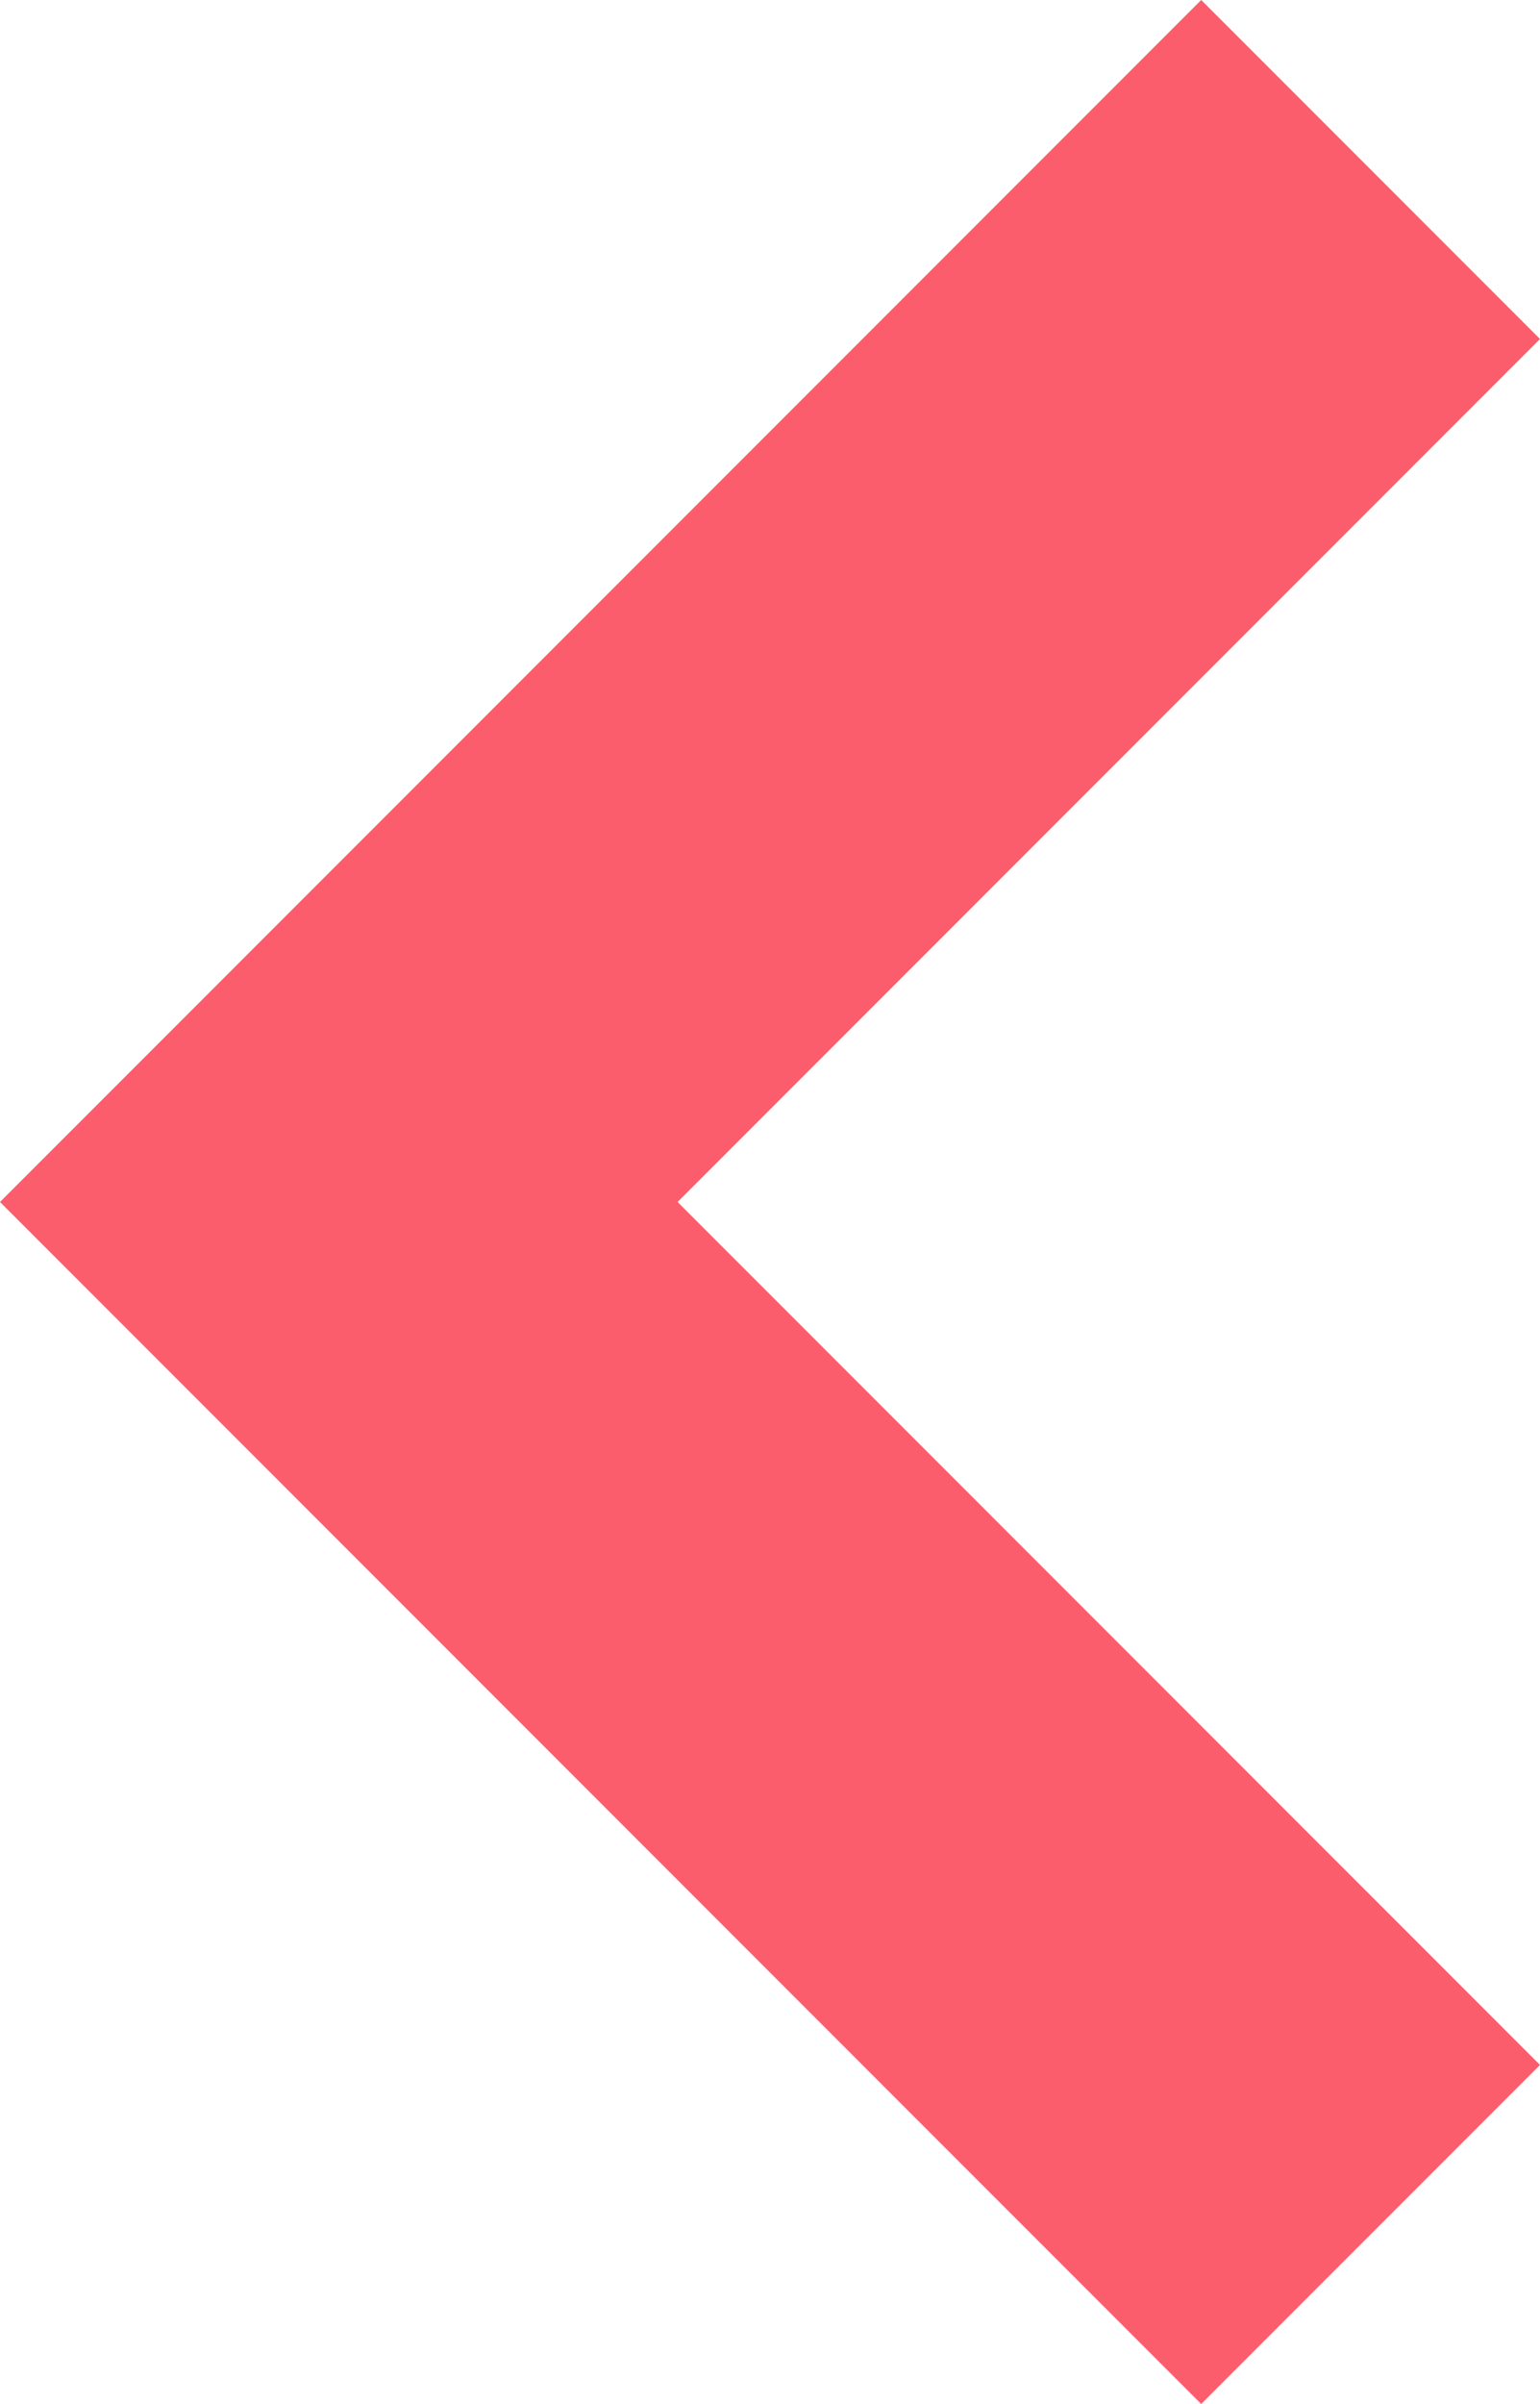 <?xml version="1.0" encoding="utf-8"?>
<!-- Generator: Adobe Illustrator 27.4.0, SVG Export Plug-In . SVG Version: 6.00 Build 0)  -->
<svg version="1.1" id="レイヤー_1" xmlns="http://www.w3.org/2000/svg" xmlns:xlink="http://www.w3.org/1999/xlink" x="0px"
	 y="0px" viewBox="0 0 10 15.6" style="enable-background:new 0 0 10 15.6;" xml:space="preserve">
<style type="text/css">
	.st0{fill:#FC5D6C;}
</style>
<g id="レイヤー_2_00000154422202794749101640000018056320460321360785_">
	<g id="レイヤー_1-2">
		<polygon class="st0" points="0,7.8 7.8,15.6 10,13.4 4.4,7.8 10,2.2 7.8,0 		"/>
	</g>
</g>
</svg>
